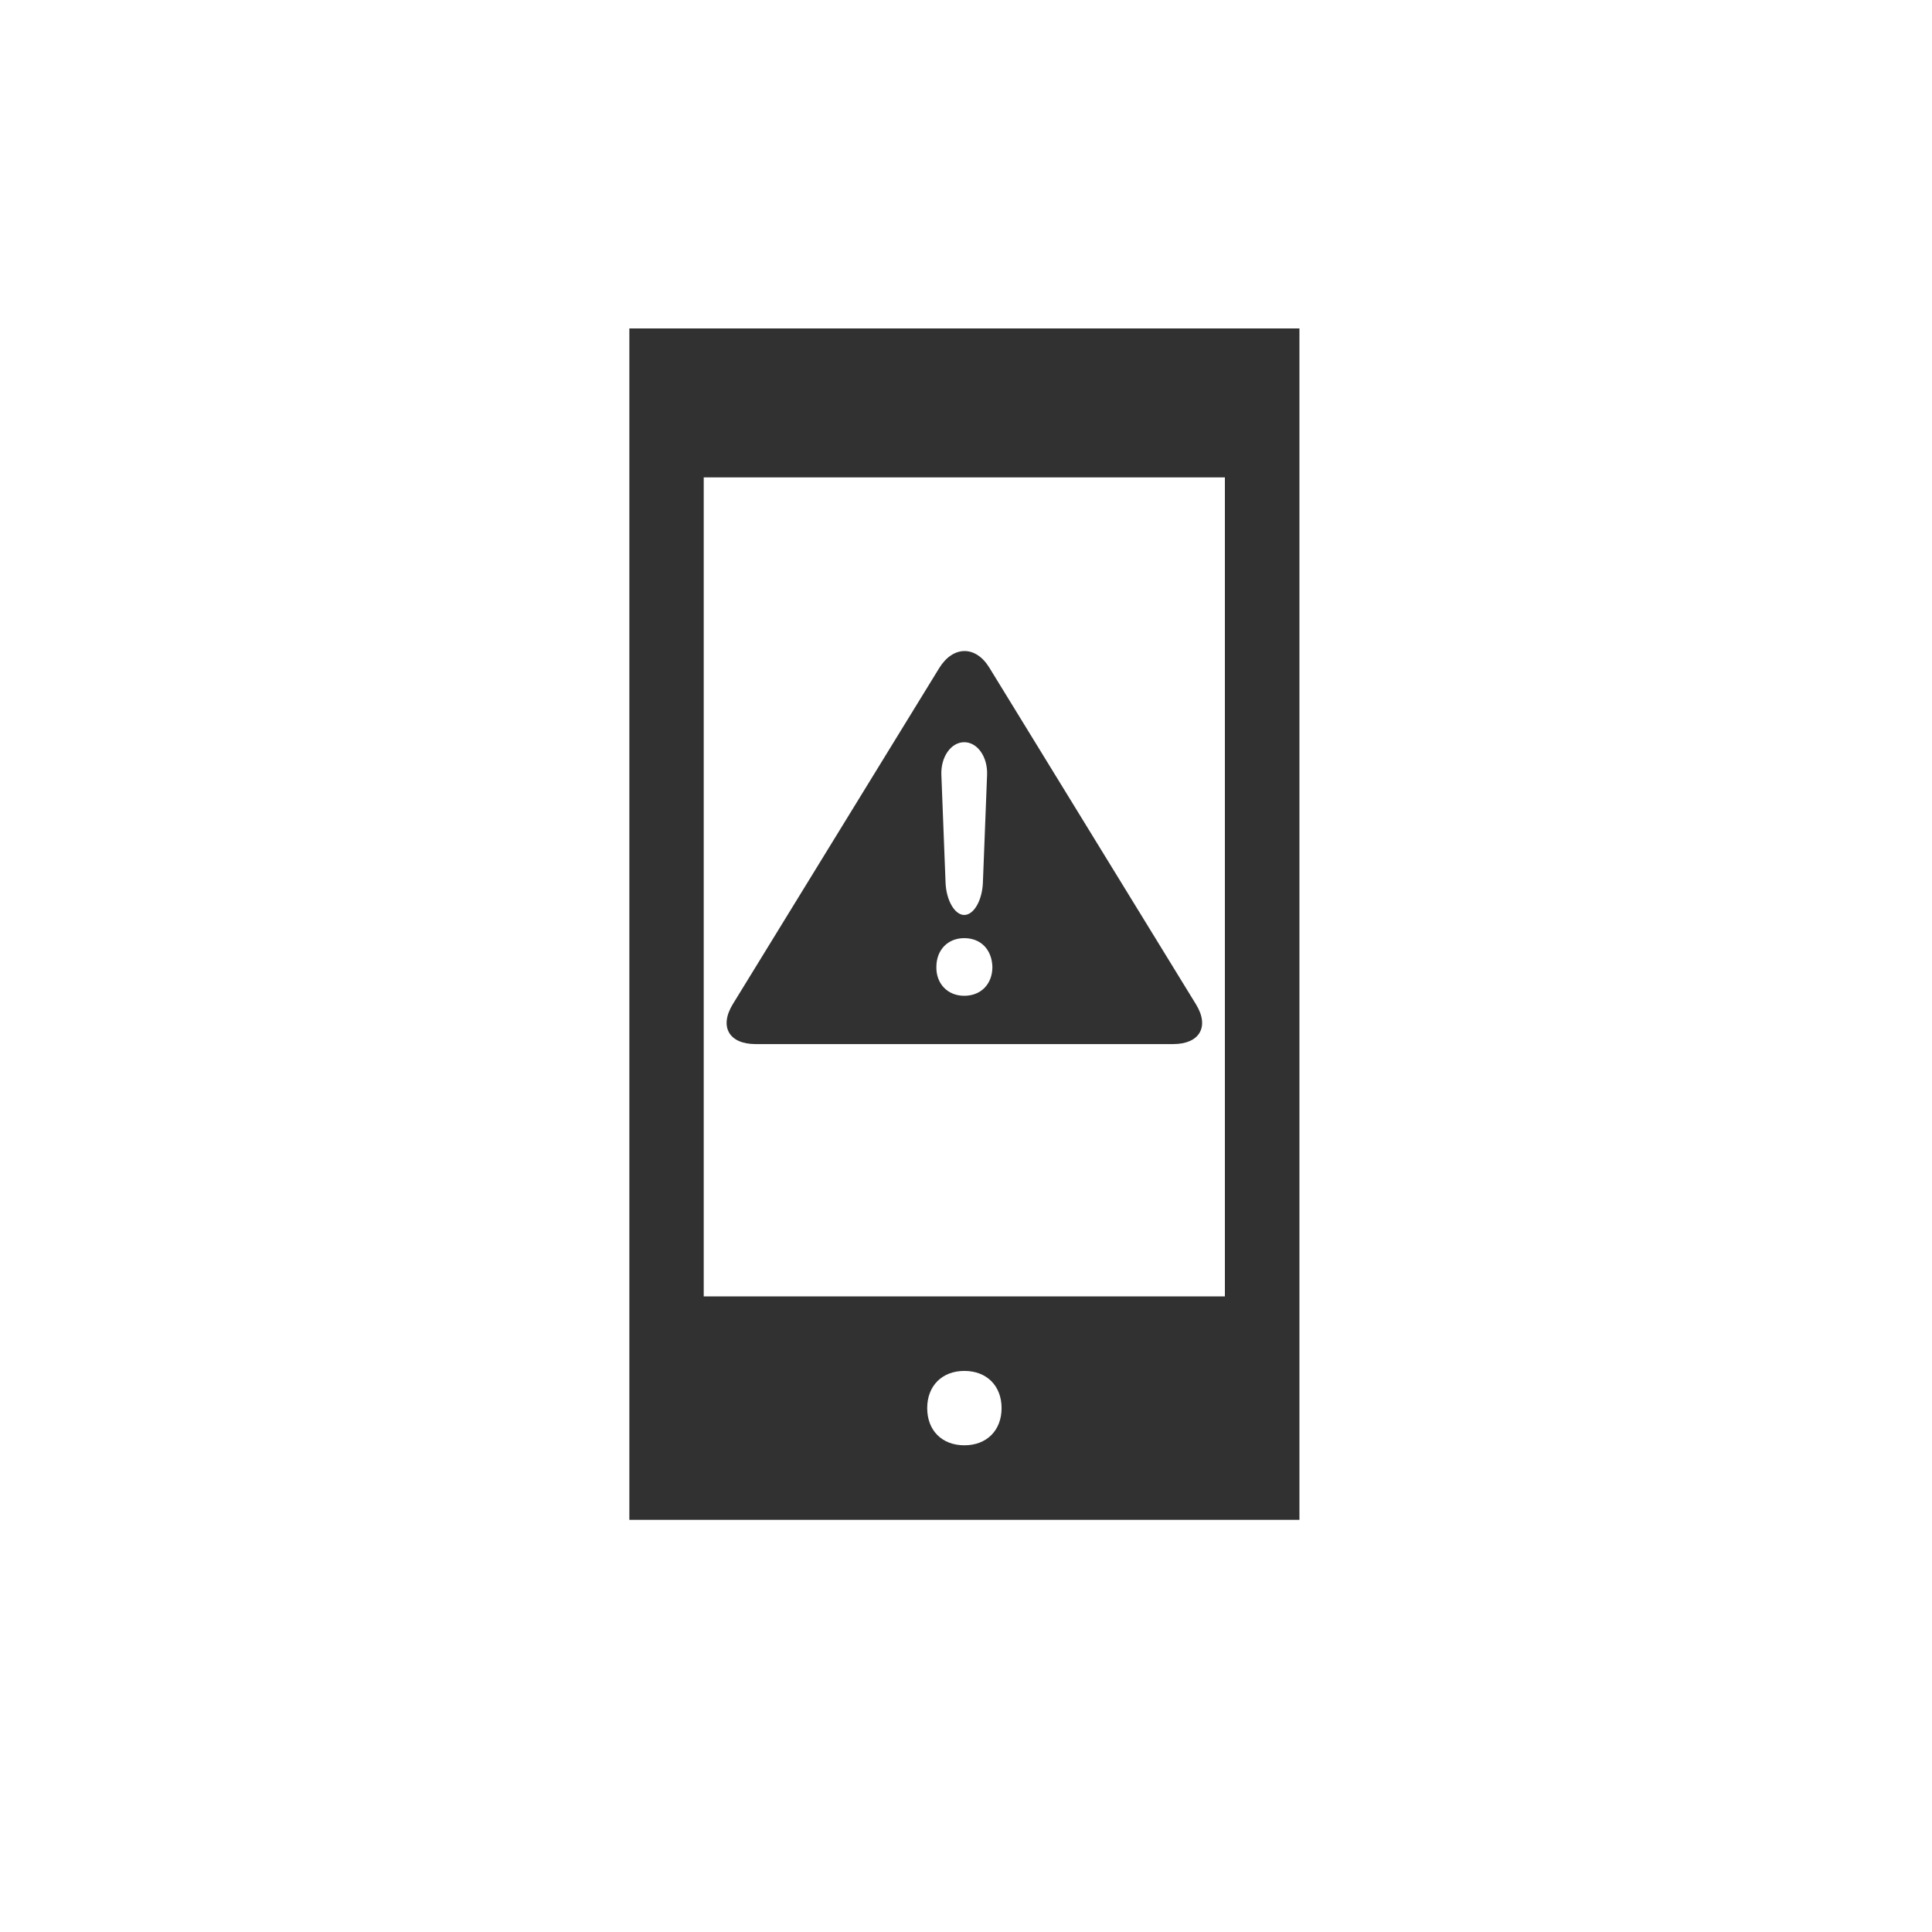 <?xml version="1.0" encoding="utf-8"?>
<!-- Generator: Adobe Illustrator 28.1.0, SVG Export Plug-In . SVG Version: 6.00 Build 0)  -->
<svg version="1.1" id="Layer_1" xmlns="http://www.w3.org/2000/svg" xmlns:xlink="http://www.w3.org/1999/xlink" x="0px" y="0px"
	 viewBox="0 0 1200 1200" style="enable-background:new 0 0 1200 1200;" xml:space="preserve">
<style type="text/css">
	.st0{fill:#323132;}
	.st1{fill-rule:evenodd;clip-rule:evenodd;fill:#323132;}
</style>
<path class="st0" d="M742.9,623.9L614.5,414.7c-8.5-13.9-22.5-13.7-31.1,0.2L455.1,623.8c-8.5,14-2.2,24.7,14.2,24.7h259.4
	C745,648.5,751.4,637.8,742.9,623.9z M598.9,461c8.2,0,14.6,9.1,14.2,20.2l-2.6,66.9c-0.4,11.1-5.6,20.2-11.6,20.2
	c-5.9,0-11.2-9.1-11.6-20.2l-2.6-66.9C584.3,470.1,590.7,461,598.9,461z M598.9,618.5c-10.4,0-17.5-7.6-17.3-17.9
	c0-10.6,7.1-17.9,17.3-17.9c10.6,0,17.2,7.4,17.5,17.9C616.4,611,609.5,618.5,598.9,618.5z"/>
<g>
	<path class="st1" d="M390.9,204v740h416.2V204H390.9z M599,897.7c-13.9,0-23.1-9.2-23.1-23.1s9.3-23.1,23.1-23.1
		c13.9,0,23.1,9.3,23.1,23.1S612.9,897.7,599,897.7z M760.9,805.2H437.1V296.5h323.7V805.2z"/>
</g>
</svg>

